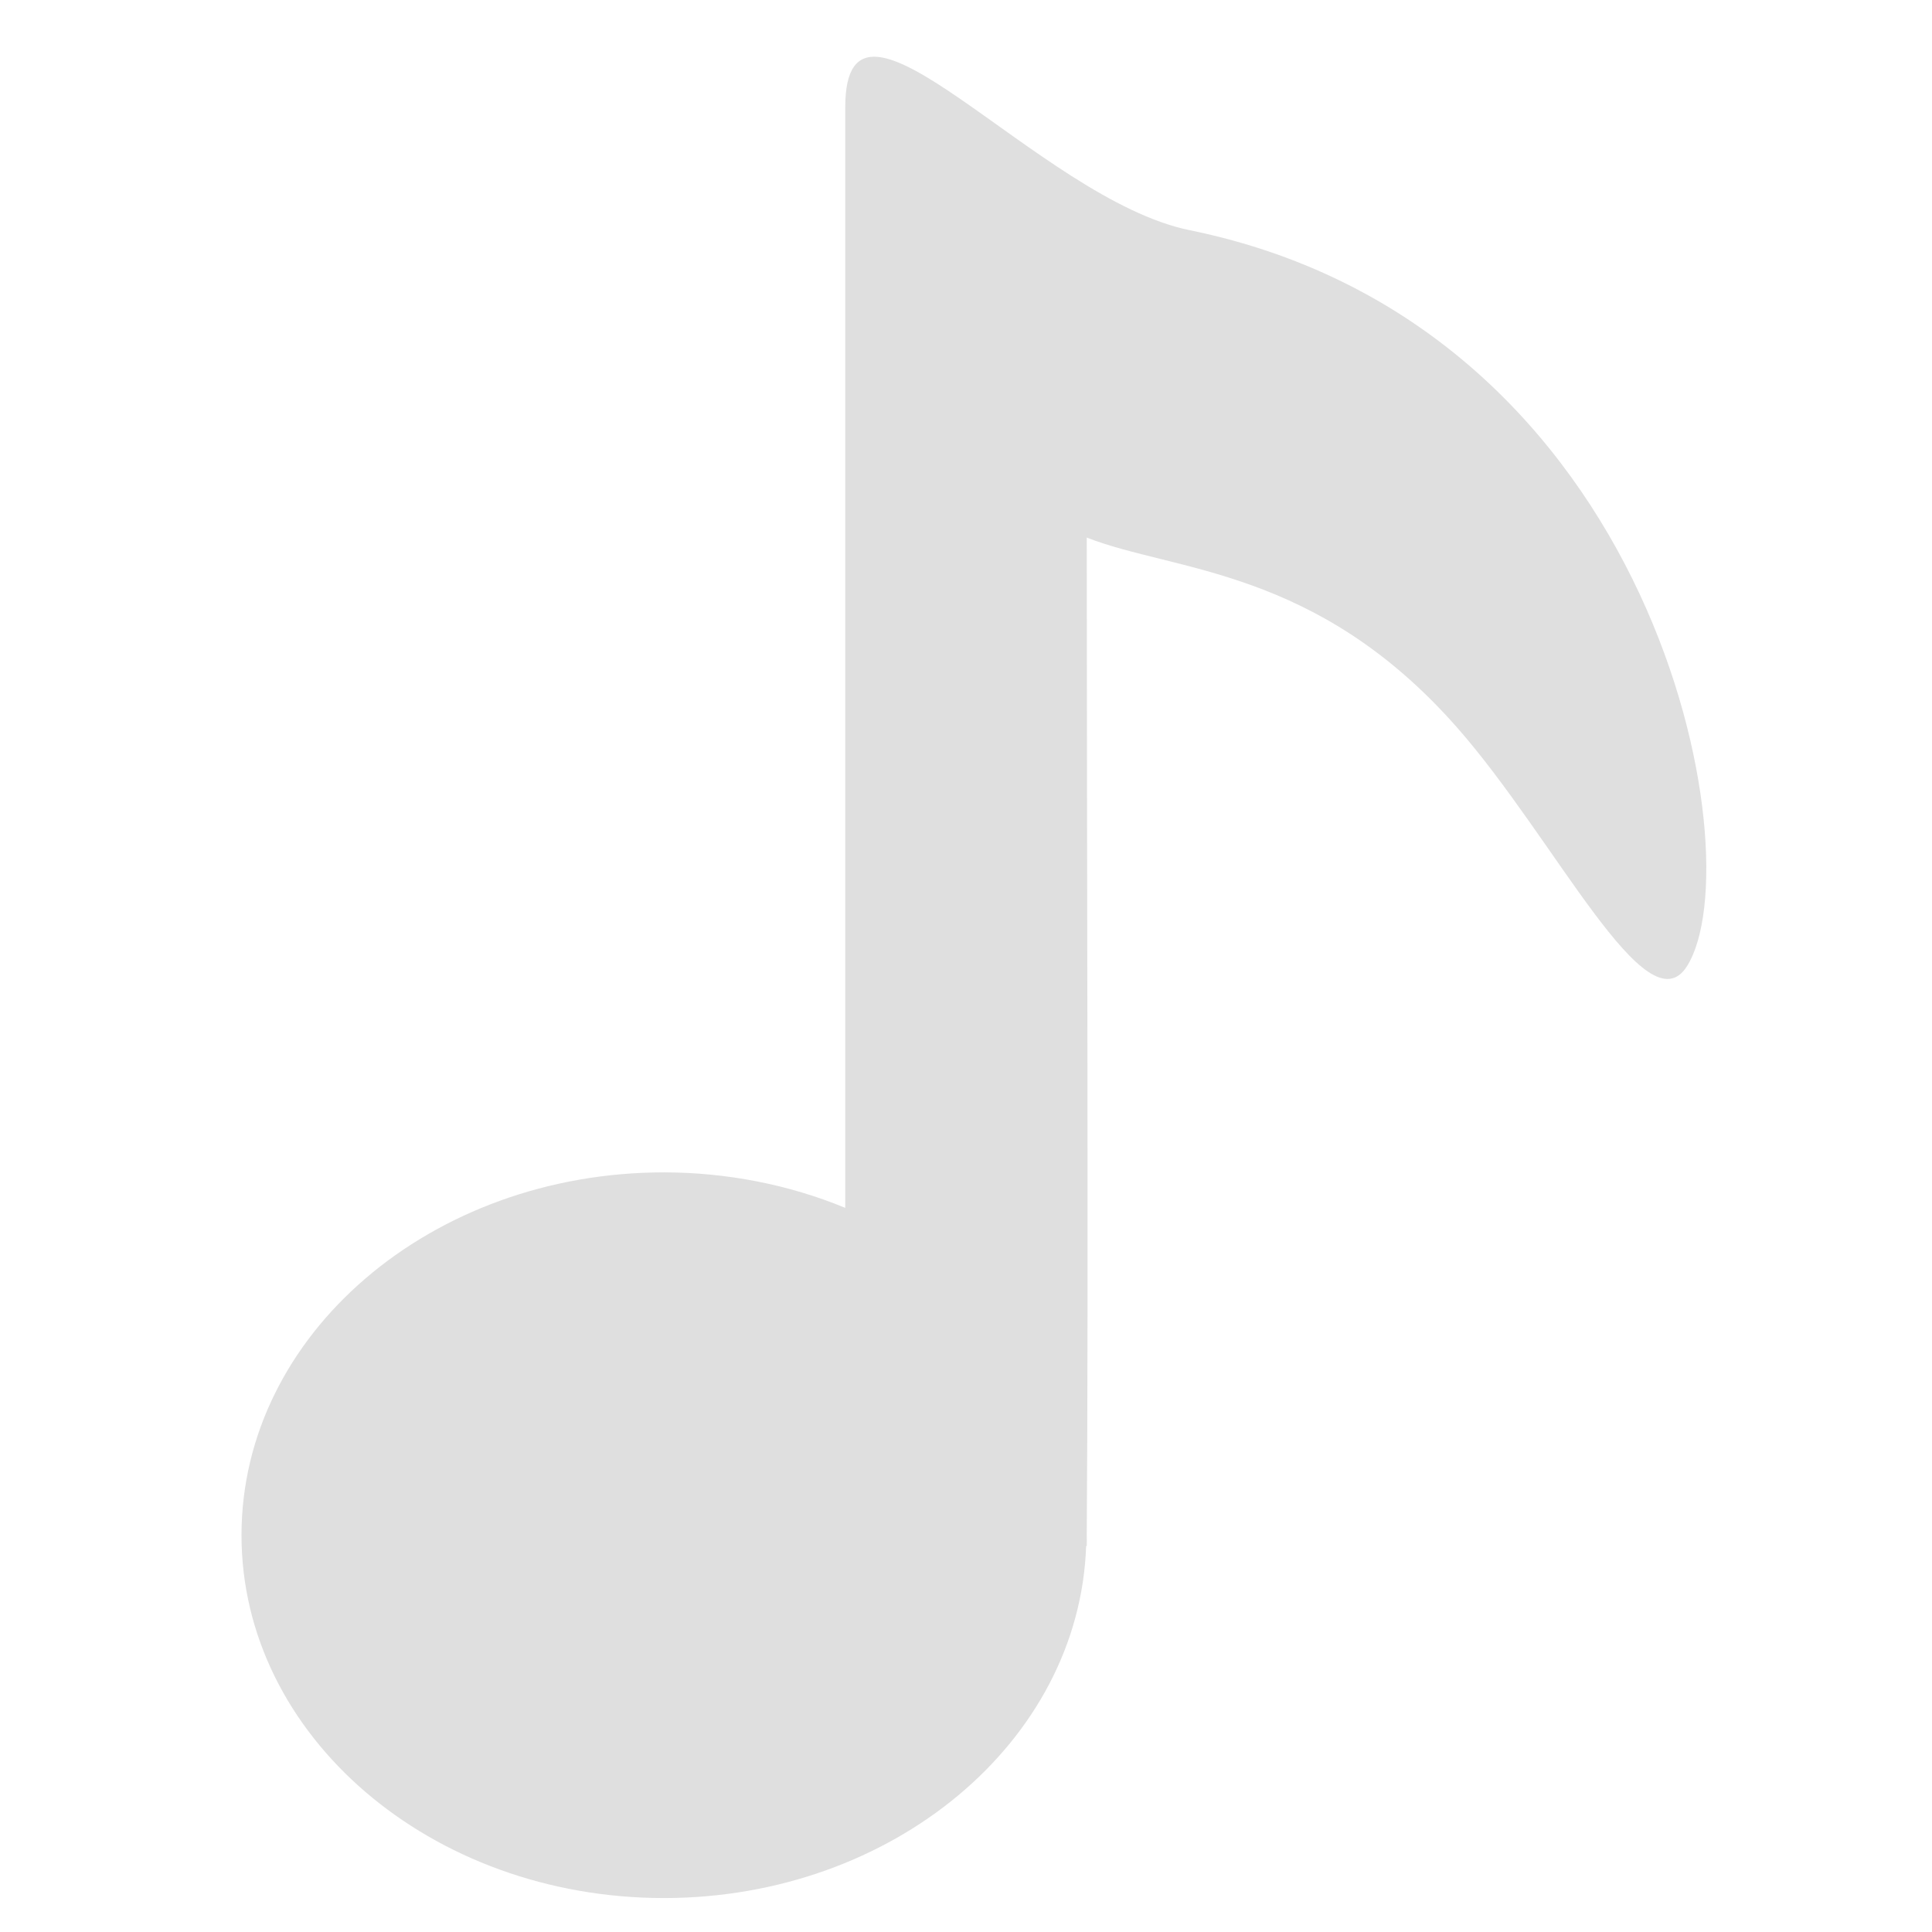 <svg xmlns="http://www.w3.org/2000/svg" width="100%" height="100%" viewBox="0 0 16 16">
 <defs>
  <style id="current-color-scheme" type="text/css">
   .ColorScheme-Text { color:#dfdfdf; } .ColorScheme-Highlight { color:#4285f4; } .ColorScheme-NeutralText { color:#ff9800; } .ColorScheme-PositiveText { color:#4caf50; } .ColorScheme-NegativeText { color:#f44336; }
  </style>
 </defs>
 <path style="fill:currentColor" class="ColorScheme-Text" d="m9.851 1.906c-1.255-.256-2.851-2.298-2.851-1.018v9.115c-.468-.193-.98-.293-1.5-.294-1.933 0-3.5 1.345-3.5 3.005s1.567 3.005 3.5 3.005c1.892-.002 3.44-1.295 3.495-2.917l.005.002c.001-.029 0-.06 0-.09.015-2.04 0-5.877 0-8.262.729.286 1.899.247 3.066 1.572.817.928 1.572 2.51 1.906 1.976.554-.886-.23-5.3-4.121-6.094z"/>
</svg>
